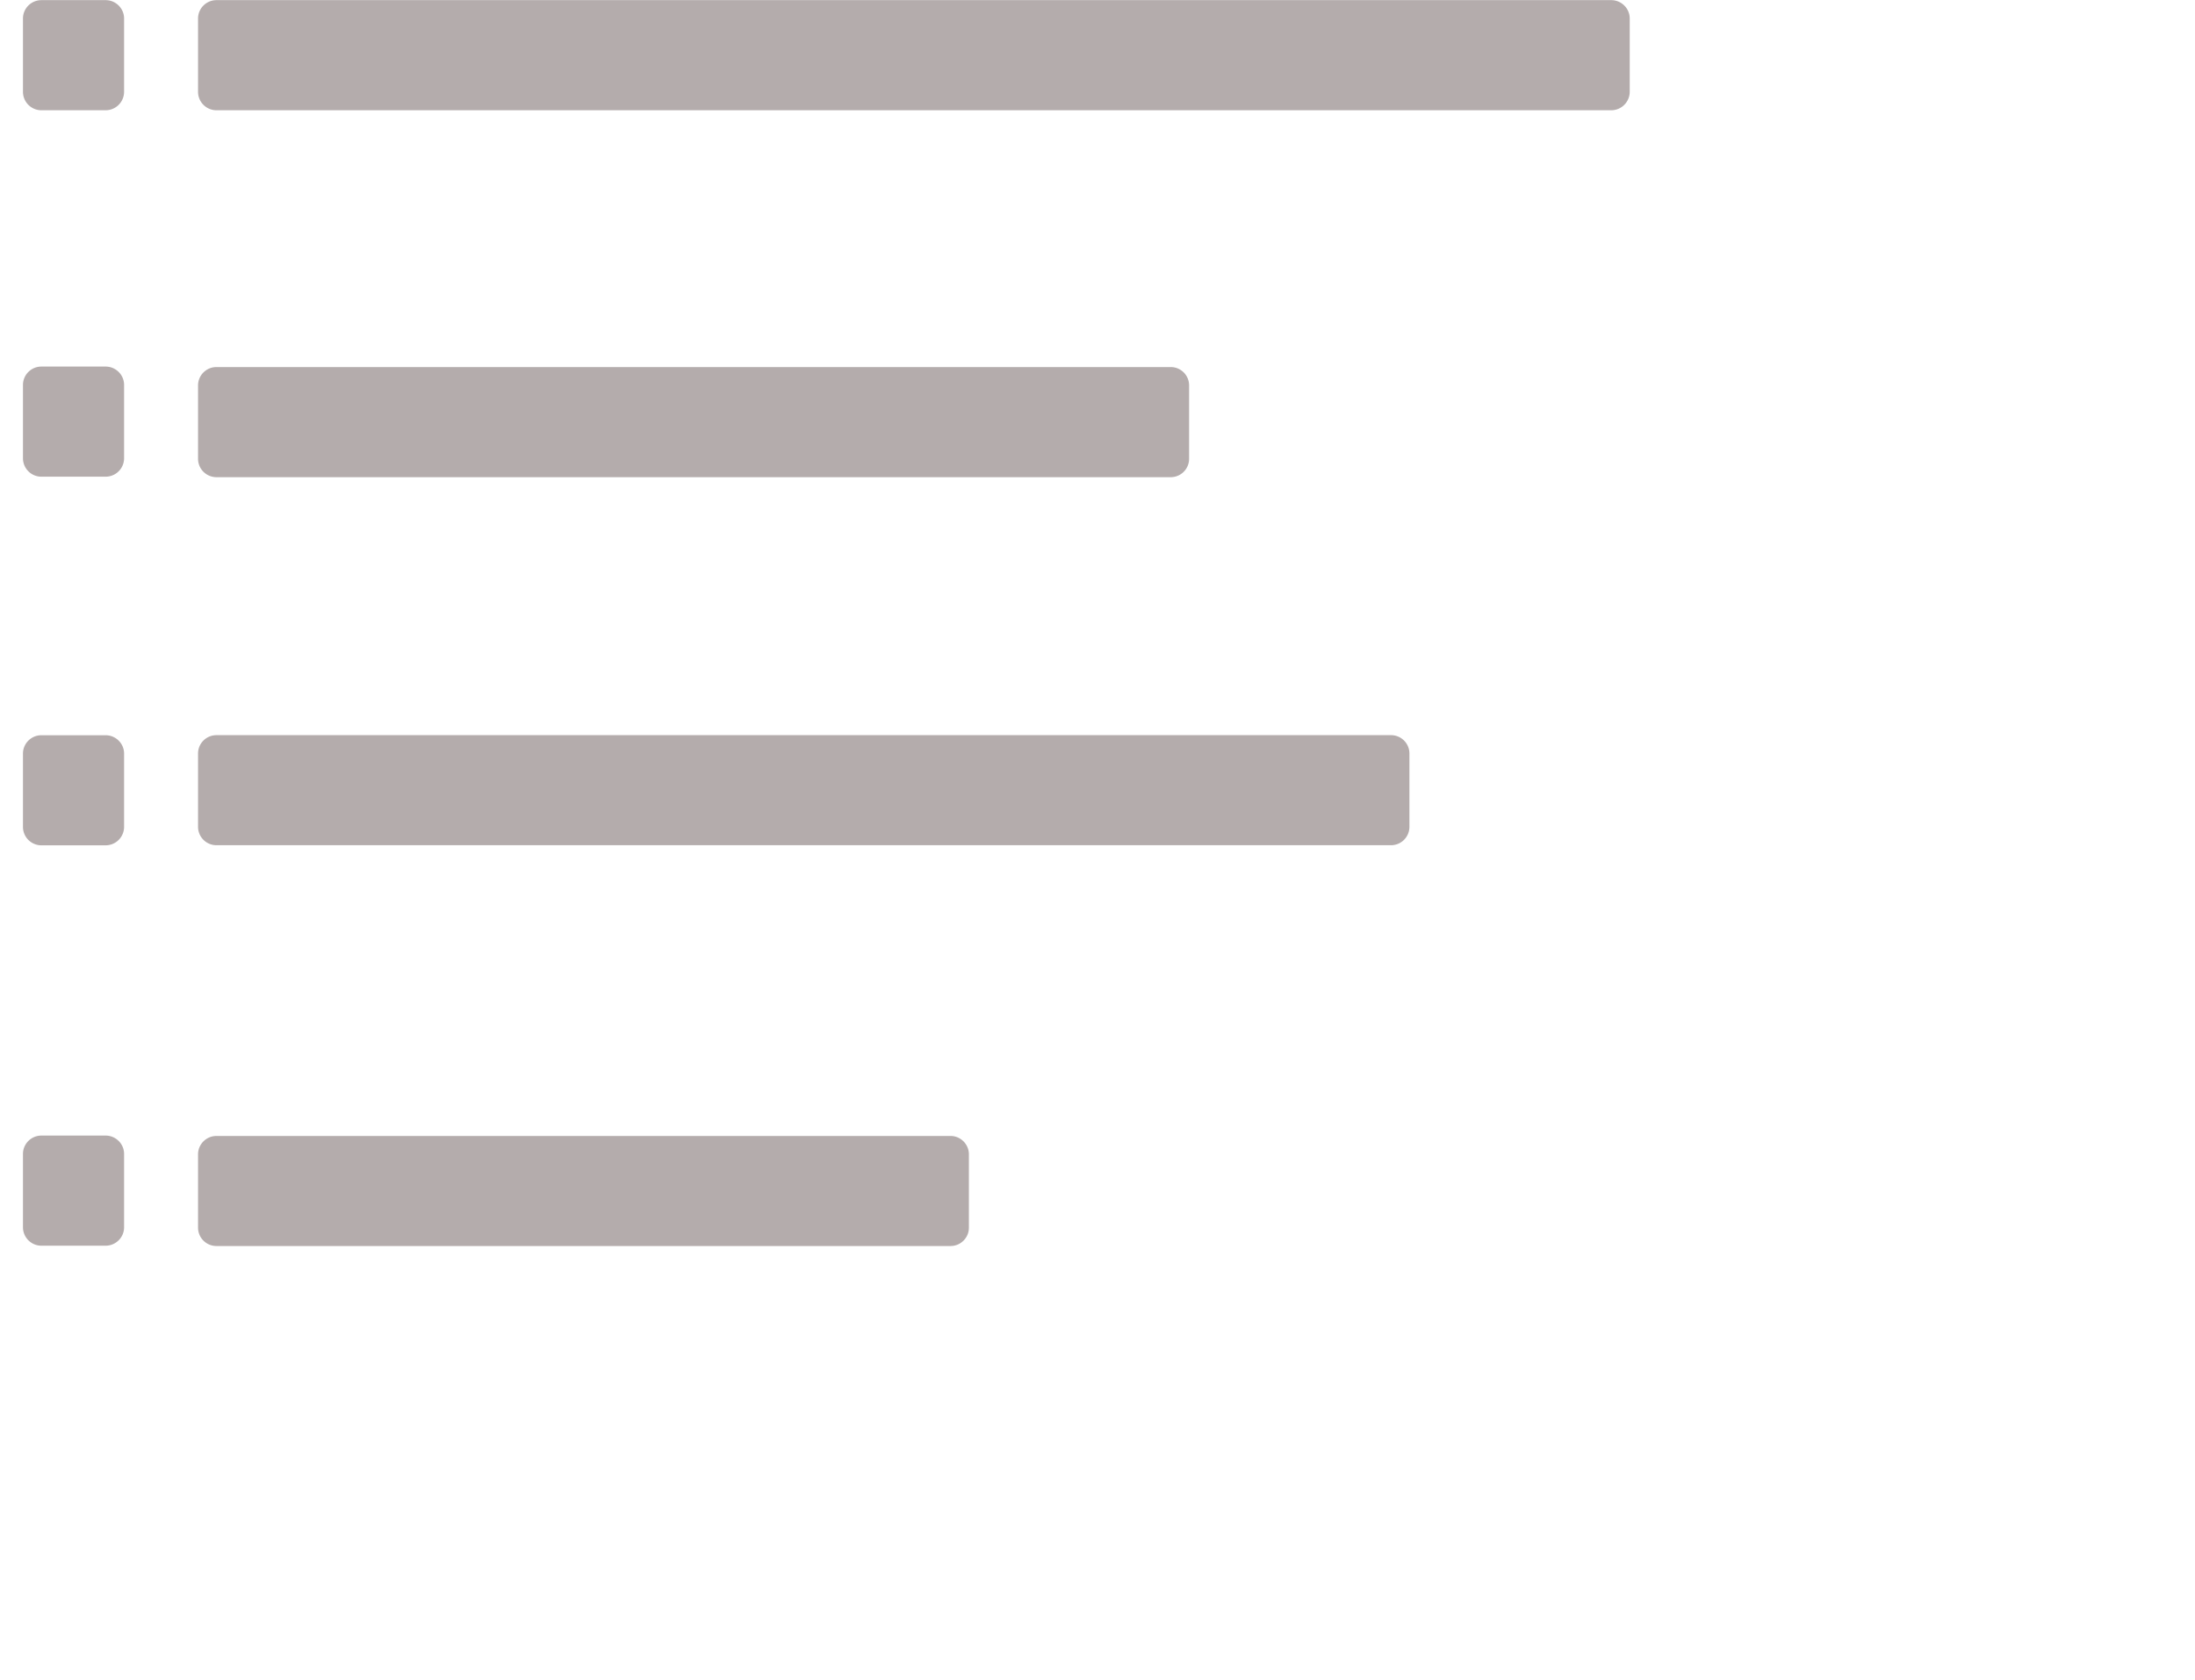 <svg xmlns="http://www.w3.org/2000/svg" width="62.688" height="48">
    <path fill="#B4ACAC" fill-rule="evenodd" d="M46.017 3.15H6.182a.527.527 0 0 1-.526-.526V.528c0-.288.236-.524.526-.524h39.835c.289 0 .527.236.527.524v2.096a.529.529 0 0 1-.527.526zm-43 32.437H1.182a.527.527 0 0 1-.526-.526v-2.096c0-.288.236-.524.526-.524h1.835c.289 0 .527.236.527.524v2.096c0 .29-.238.526-.527.526zm0-11.438H1.182a.526.526 0 0 1-.526-.525v-2.096c0-.288.236-.524.526-.524h1.835c.289 0 .527.236.527.524v2.096a.528.528 0 0 1-.527.525zm0-10.531H1.182a.526.526 0 0 1-.526-.525v-2.097c0-.288.236-.524.526-.524h1.835c.289 0 .527.236.527.524v2.097a.528.528 0 0 1-.527.525zm0-10.468H1.182a.527.527 0 0 1-.526-.526V.528c0-.288.236-.524.526-.524h1.835c.289 0 .527.236.527.524v2.096a.529.529 0 0 1-.527.526zm3.165 7.336h27.254c.289 0 .524.236.524.524v2.098a.525.525 0 0 1-.524.524H6.182a.526.526 0 0 1-.526-.524V11.01c0-.288.236-.524.526-.524zm0 10.516h33.546c.289 0 .524.234.524.524v2.096a.525.525 0 0 1-.524.524H6.182a.526.526 0 0 1-.526-.524v-2.096c0-.29.236-.524.526-.524zm0 11.45h20.965c.288 0 .524.237.524.524v2.096c0 .29-.236.524-.524.524H6.182a.525.525 0 0 1-.526-.524v-2.096c0-.287.236-.524.526-.524z"/>
</svg>
